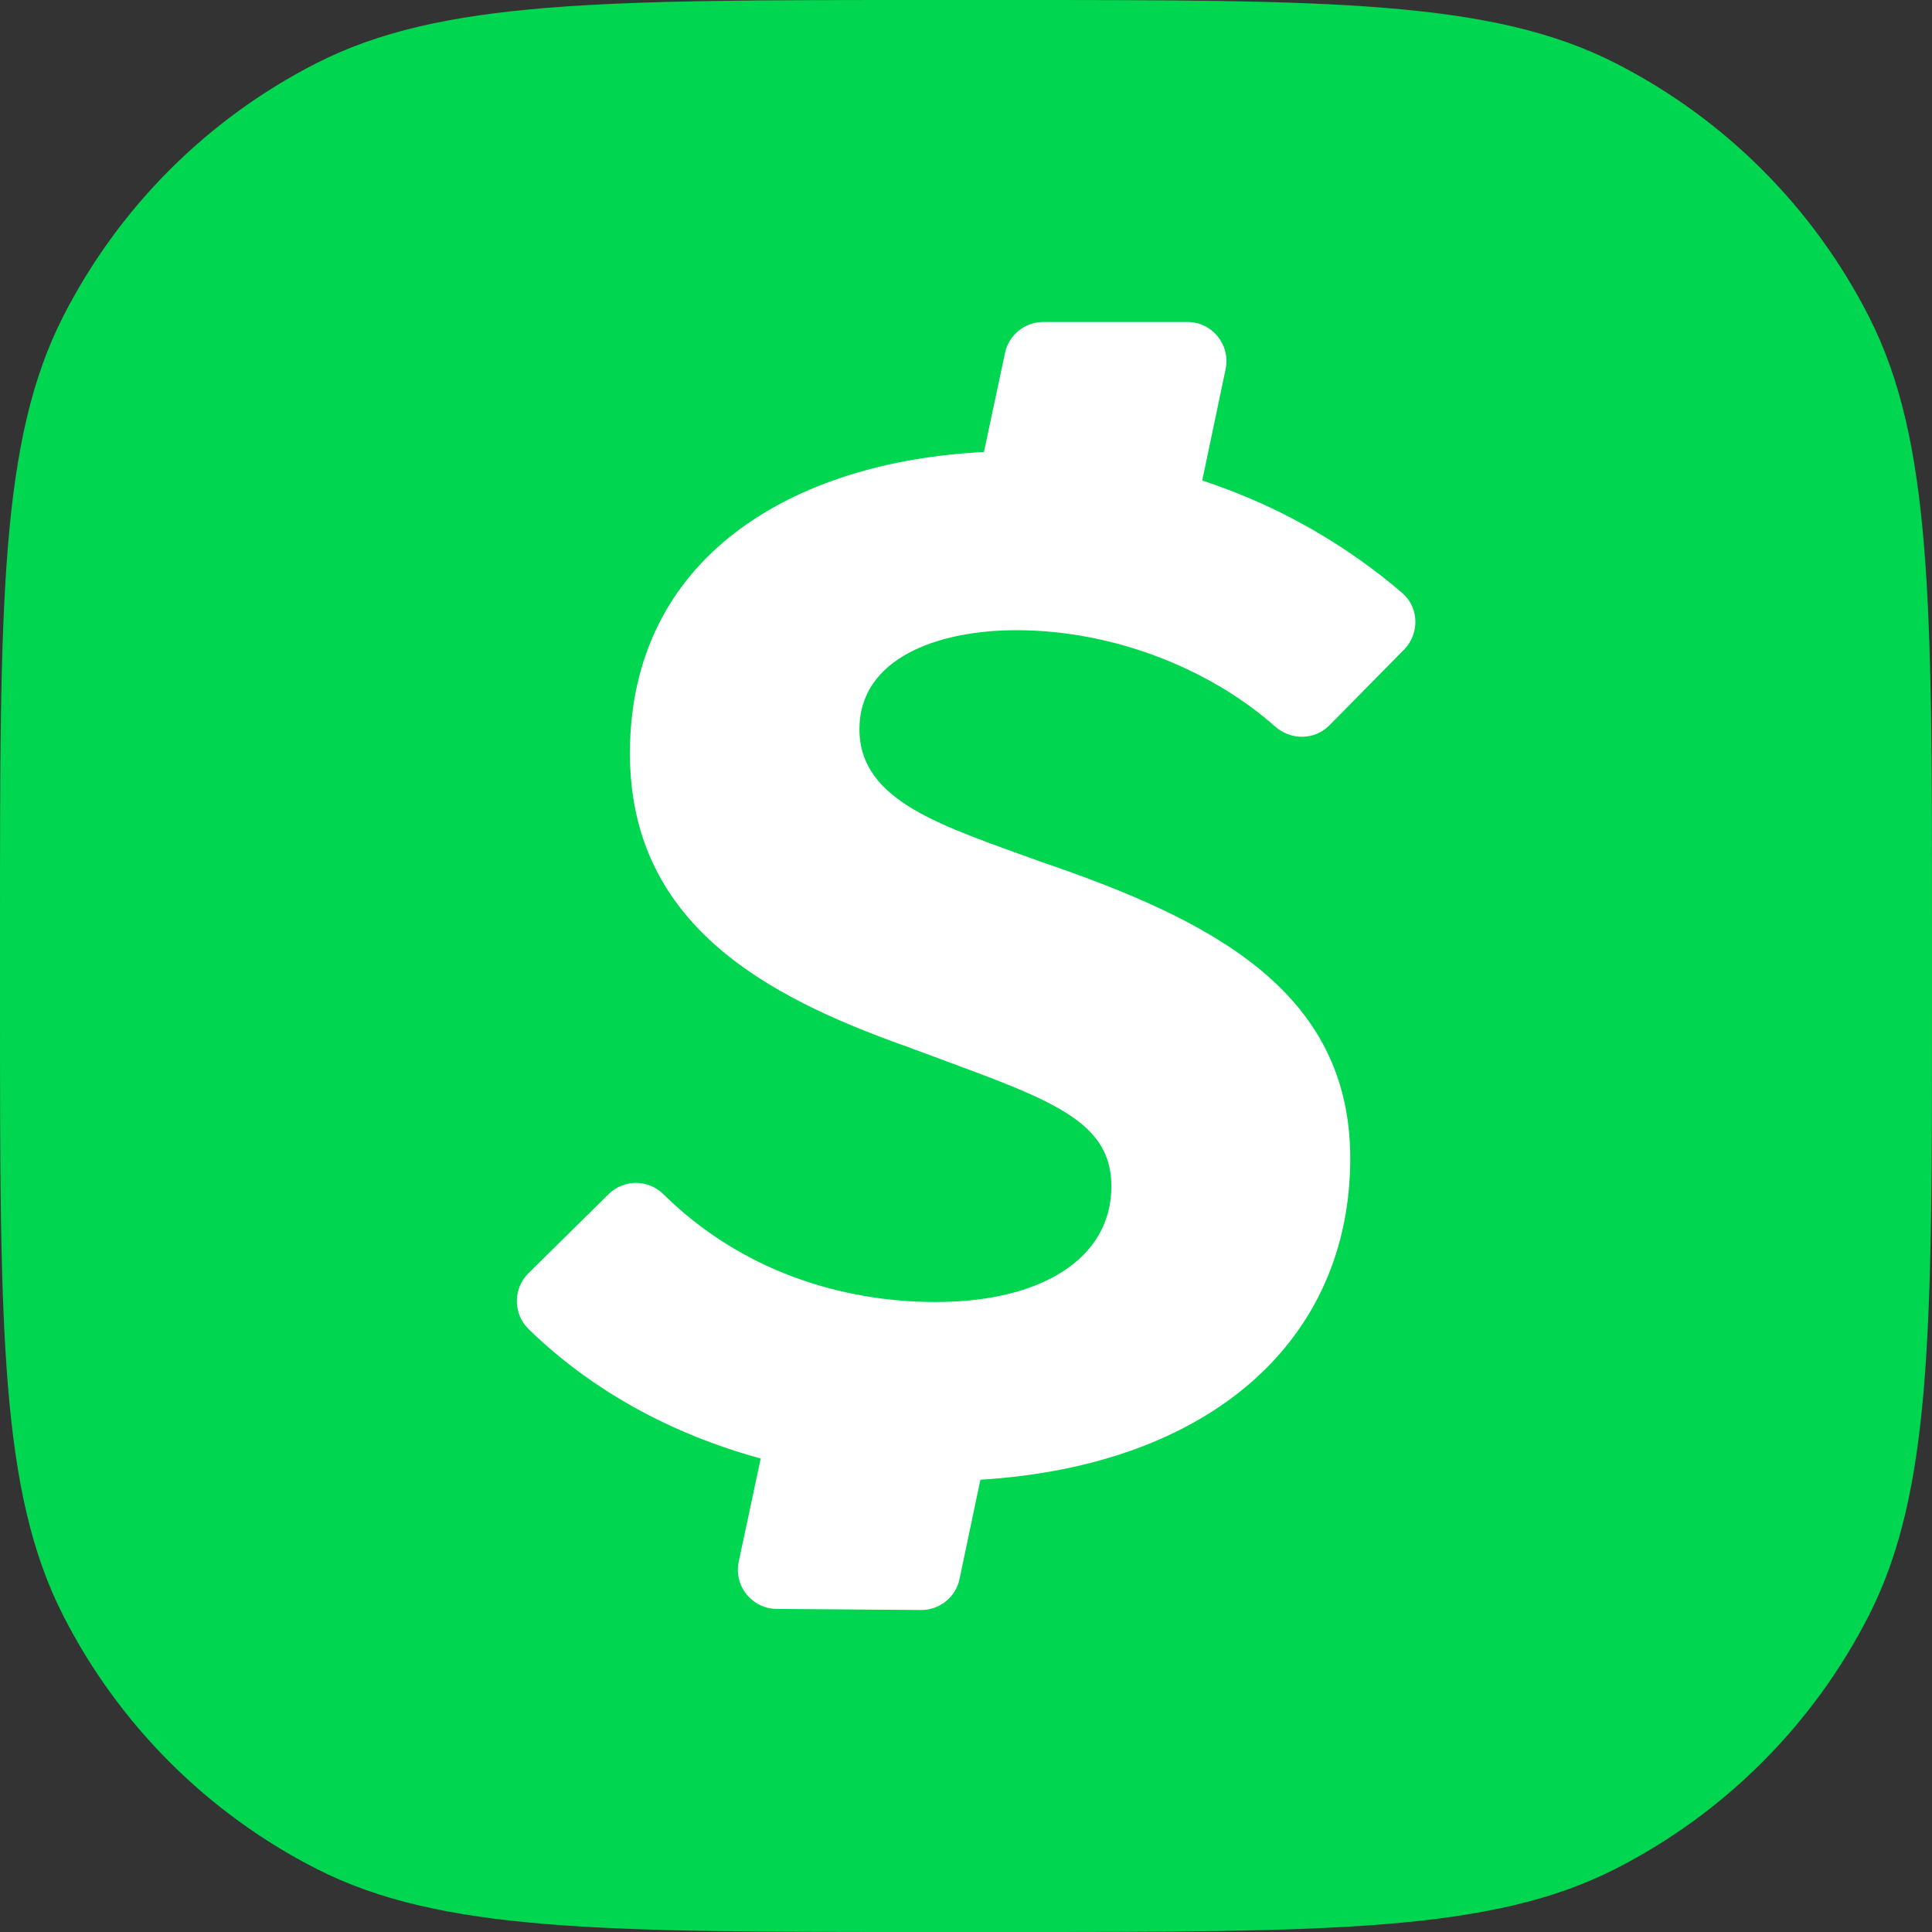 <svg width="400" height="400" viewBox="0 0 400 400" fill="none" xmlns="http://www.w3.org/2000/svg">
<rect x="0" y="0" width="400" height="400" fill="#333333" stroke="none"/>
<path d="M0 192C0 124.794 0 91.191 13.079 65.521C24.584 42.942 42.942 24.584 65.521 13.079C91.191 0 124.794 0 192 0H208C275.206 0 308.809 0 334.479 13.079C357.058 24.584 375.416 42.942 386.921 65.521C400 91.191 400 124.794 400 192V208C400 275.206 400 308.809 386.921 334.479C375.416 357.058 357.058 375.416 334.479 386.921C308.809 400 275.206 400 208 400H192C124.794 400 91.191 400 65.521 386.921C42.942 375.416 24.584 357.058 13.079 334.479C0 308.809 0 275.206 0 208V192Z" fill="#00D64F"/>
<path fill-rule="evenodd" clip-rule="evenodd" d="M210.392 130.477C231.119 130.477 250.985 138.87 263.965 150.39C267.248 153.305 272.162 153.287 275.243 150.165L290.687 134.501C293.945 131.195 293.826 125.782 290.307 122.761C279.944 113.852 266.031 105.091 248.907 99.482L253.751 76.417C254.801 71.39 250.973 66.665 245.833 66.665L215.989 66.665C212.173 66.665 208.873 69.336 208.078 73.07L203.715 93.582C164.043 95.565 130.419 115.359 130.419 155.975C130.419 191.137 158.238 206.207 187.6 216.635C215.42 227.064 230.098 230.934 230.098 245.612C230.098 260.682 215.42 269.568 193.779 269.568C174.05 269.568 153.383 263.056 137.345 247.244C134.199 244.14 129.166 244.116 126.02 247.221L109.425 263.591C106.178 266.79 106.208 272.049 109.478 275.218C122.418 287.777 138.799 296.87 157.496 301.963L152.943 323.331C151.881 328.34 155.674 333.065 160.802 333.106L190.693 333.332C194.539 333.361 197.88 330.673 198.664 326.904L202.979 306.361C250.48 303.429 279.552 277.61 279.552 239.819C279.552 205.05 250.581 190.365 215.42 178.388C195.328 171.04 177.937 166.024 177.937 150.96C177.937 136.282 194.171 130.477 210.392 130.477" fill="white"/>
</svg>
